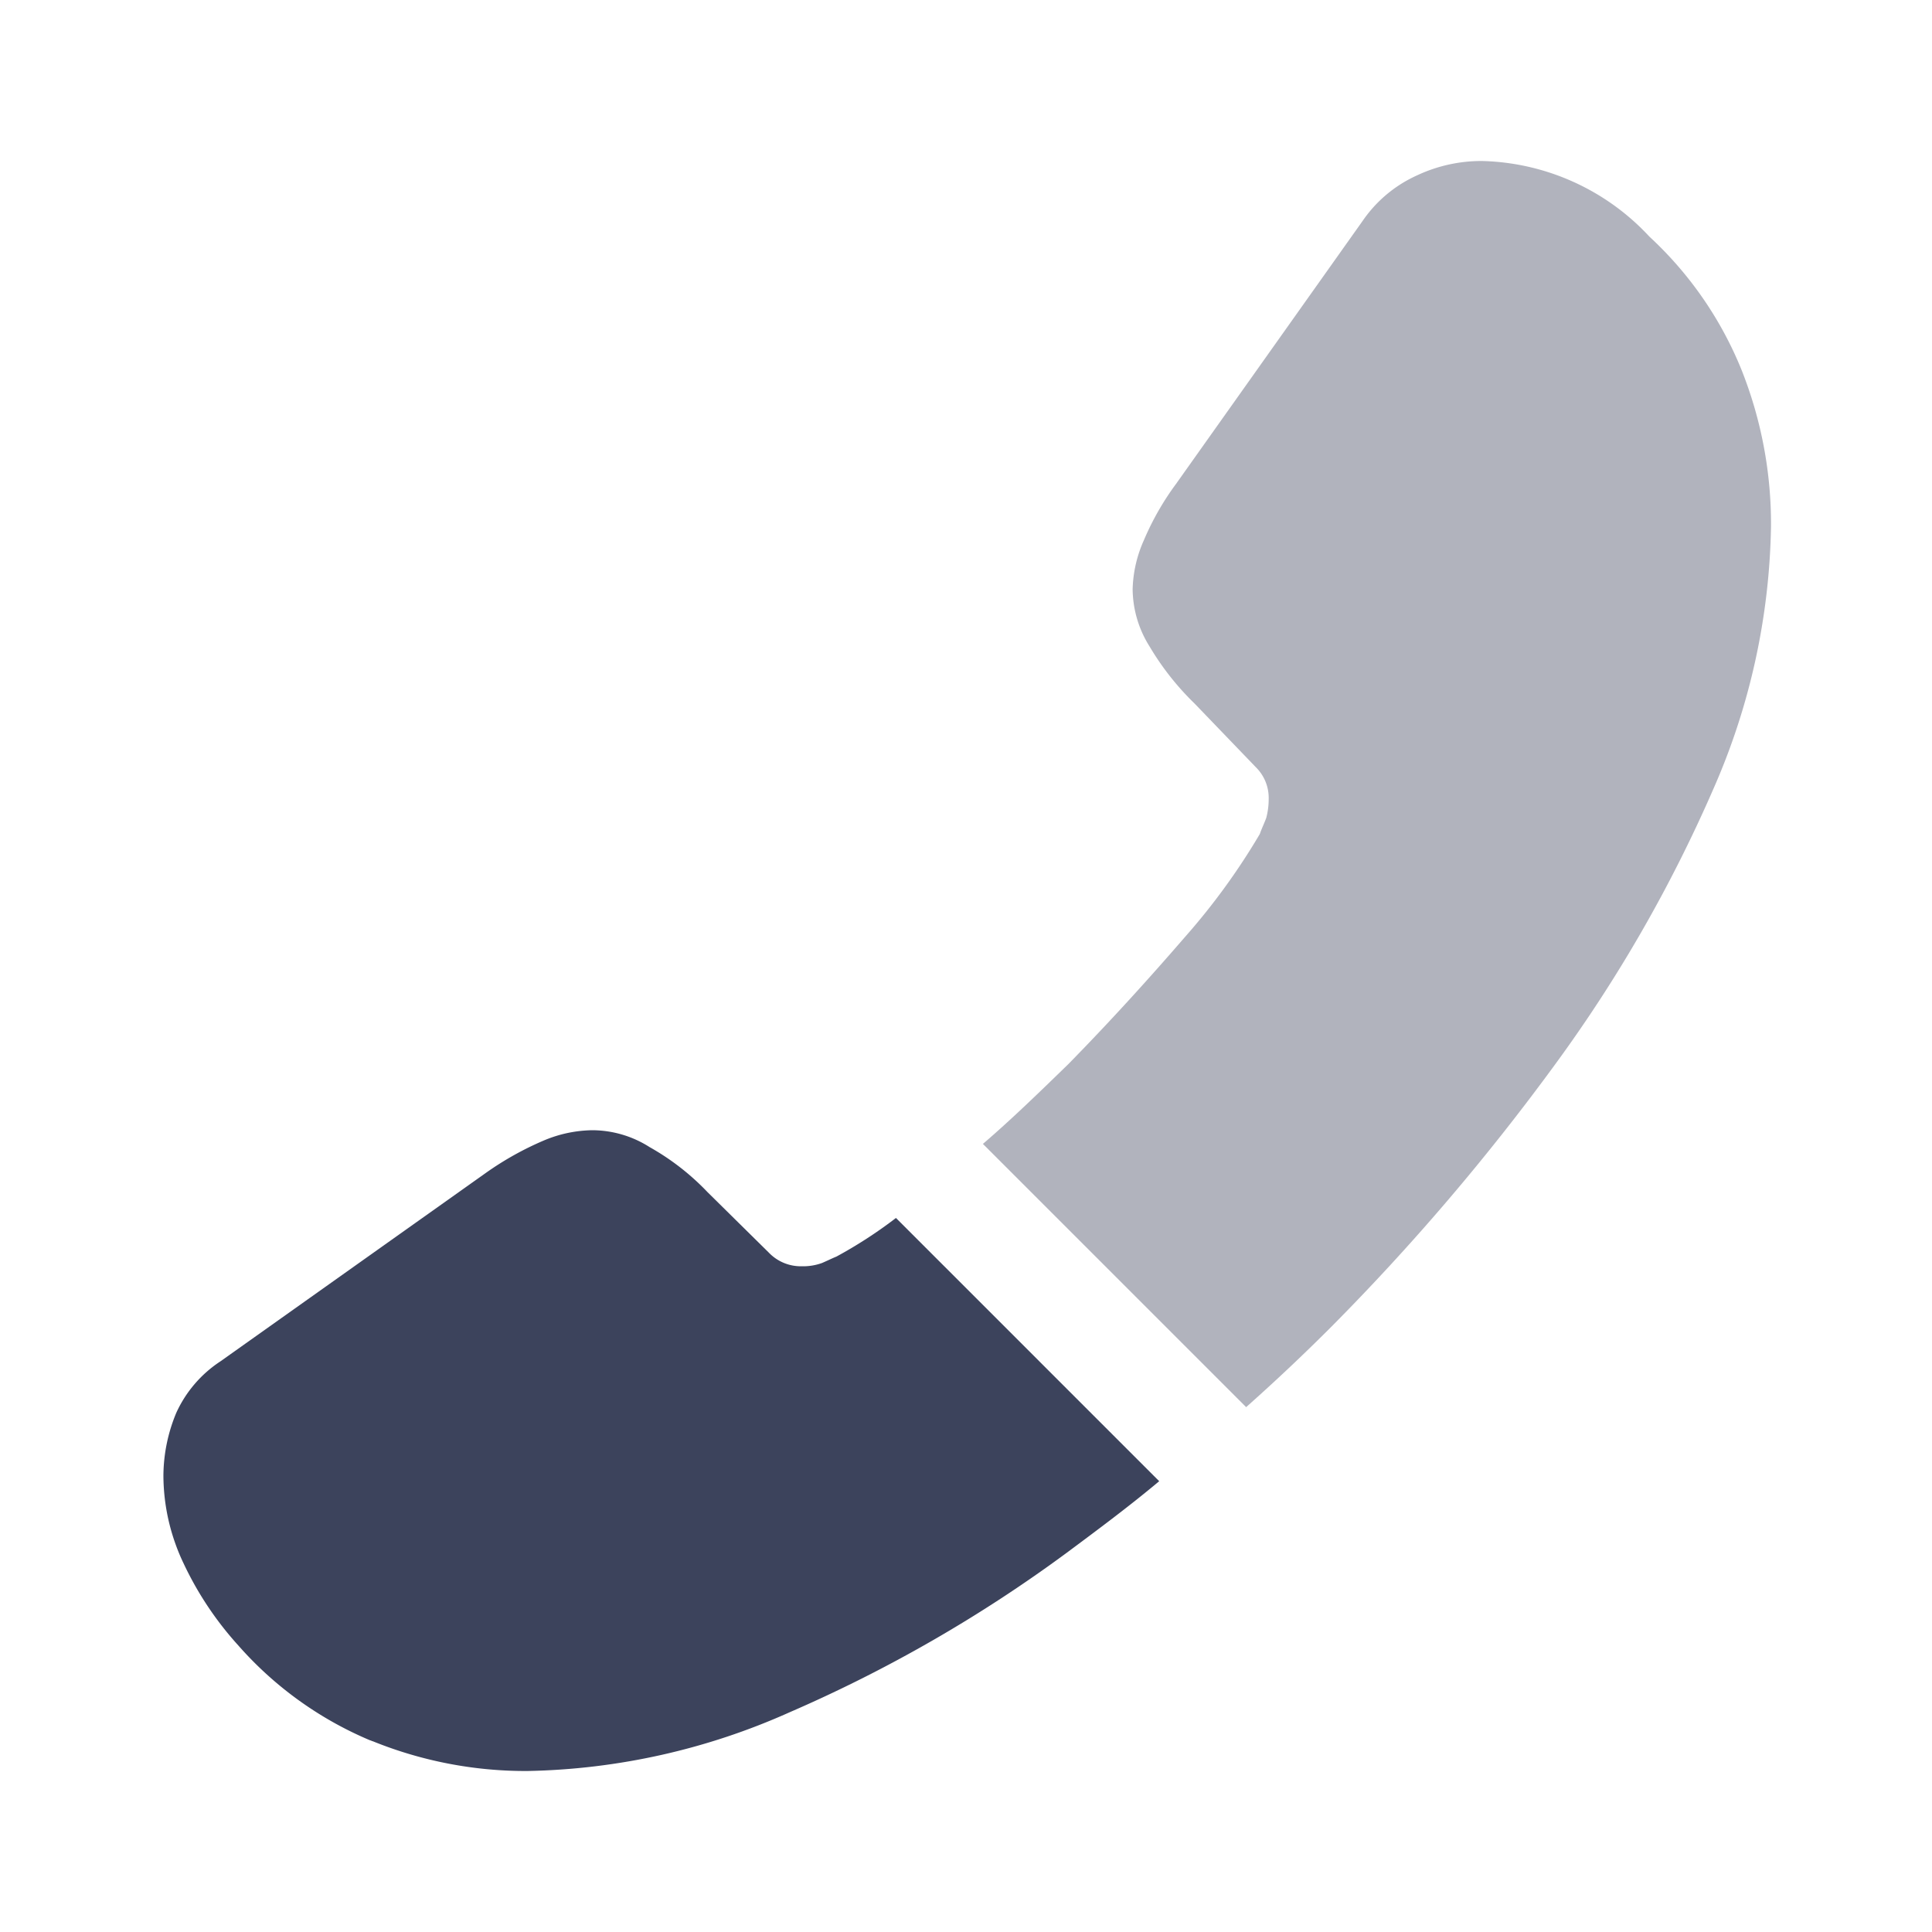 <svg id="call_bulk" data-name="call/bulk" xmlns="http://www.w3.org/2000/svg" width="24" height="24" viewBox="0 0 24 24">
  <g id="vuesax_bulk_call" data-name="vuesax/bulk/call">
    <g id="call">
      <path id="Vector" d="M0,12.21l3.27,3.27q.54-.48,1.05-.99a28.414,28.414,0,0,0,2.79-3.27A17.828,17.828,0,0,0,9.07,7.81a8.423,8.423,0,0,0,.72-3.27,5.173,5.173,0,0,0-.36-1.93A4.6,4.6,0,0,0,8.28.94,2.93,2.93,0,0,0,6.2,0a1.879,1.879,0,0,0-.81.18,1.63,1.63,0,0,0-.67.56L2.4,4.01a3.422,3.422,0,0,0-.4.7,1.581,1.581,0,0,0-.14.61,1.357,1.357,0,0,0,.21.71,3.4,3.4,0,0,0,.56.71l.76.79a.535.535,0,0,1,.16.4.908.908,0,0,1-.03.23c-.03.08-.06.14-.08.2a8.3,8.3,0,0,1-.93,1.28c-.45.52-.93,1.05-1.45,1.58C.7,11.57.35,11.91,0,12.21Z" transform="translate(12.21 2)" fill="#3c435c" opacity="0.4"/>
      <path id="Vector-2" data-name="Vector" d="M0,4.29a2.54,2.54,0,0,0,.15.85,2.442,2.442,0,0,0,.1.24A4.126,4.126,0,0,0,.93,6.4,4.508,4.508,0,0,0,2.57,7.58c.01,0,.02.01.03.01a5.052,5.052,0,0,0,1.92.37,8.334,8.334,0,0,0,3.26-.73,17.564,17.564,0,0,0,3.44-1.98c.39-.29.78-.58,1.15-.89L9.1,1.09a5.618,5.618,0,0,1-.74.48c-.05.02-.11.05-.18.08a.69.69,0,0,1-.25.04.55.55,0,0,1-.41-.17L6.76.77A3.068,3.068,0,0,0,6.04.21,1.332,1.332,0,0,0,5.33,0a1.6,1.6,0,0,0-.61.13,3.868,3.868,0,0,0-.7.39L.71,2.87a1.517,1.517,0,0,0-.55.64A2.052,2.052,0,0,0,0,4.29Z" transform="translate(2.03 14.04)" fill="#3c435c"/>
      <path id="Vector-3" data-name="Vector" d="M24,0H0V24H24Z" fill="none" opacity="0"/>
    </g>
  </g>
</svg>
